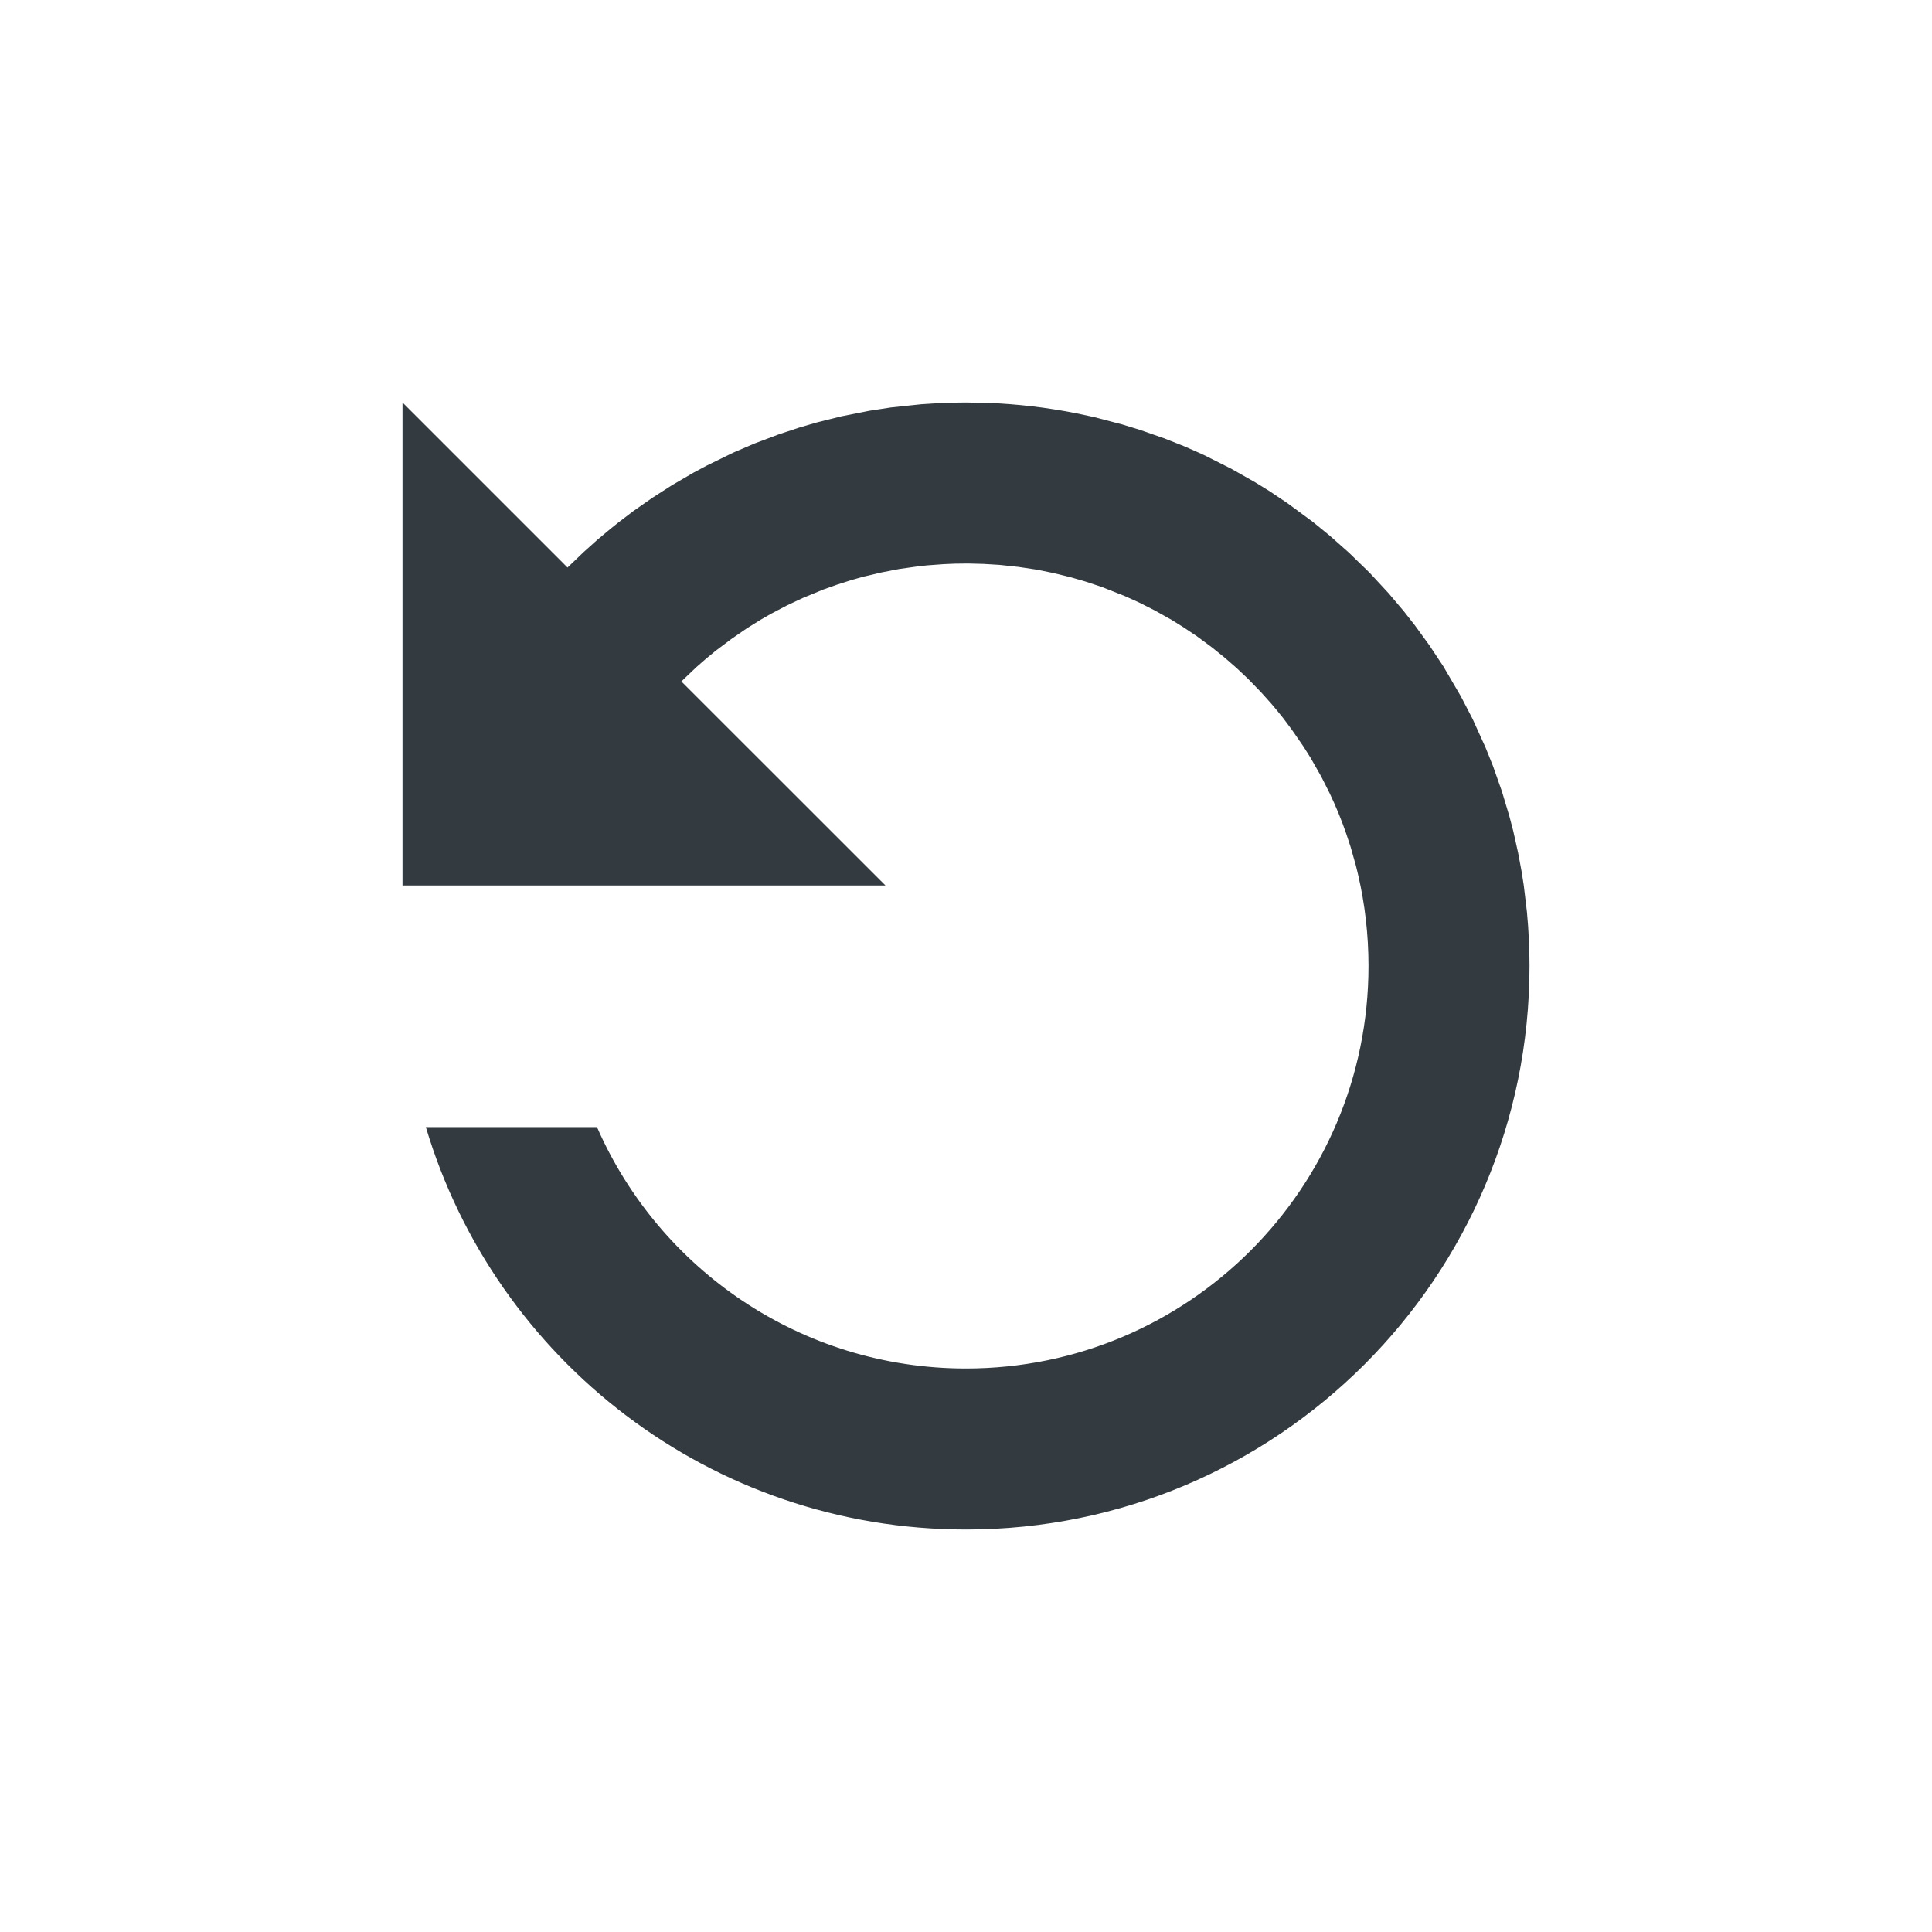 <svg viewBox="0 0 24 24" fill="none" xmlns="http://www.w3.org/2000/svg">
<path d="M5 5V11H11L8.464 8.465L8.65 8.288L8.768 8.185L8.889 8.085L9.082 7.94L9.272 7.809L9.448 7.699L9.573 7.627L9.777 7.52L9.976 7.427L10.228 7.323L10.394 7.264L10.585 7.203L10.724 7.164L10.949 7.111L11.172 7.068L11.407 7.035L11.518 7.023L11.723 7.008L11.859 7.002L12.023 7L12.217 7.005L12.416 7.017L12.649 7.042L12.87 7.075L13.075 7.116L13.293 7.169L13.484 7.224L13.688 7.292L13.974 7.405L14.151 7.485L14.343 7.582L14.557 7.702L14.706 7.795L14.866 7.902L15.054 8.041L15.209 8.166L15.361 8.298L15.508 8.437L15.666 8.6L15.794 8.743C15.843 8.8 15.891 8.859 15.938 8.918L16.045 9.061L16.193 9.275L16.283 9.418L16.413 9.647L16.516 9.851C16.595 10.016 16.665 10.186 16.725 10.361L16.778 10.522L16.844 10.755L16.872 10.871C16.956 11.234 17 11.612 17 12C17 14.761 14.761 17 12 17C9.95 17 8.188 15.766 7.416 14.001L5.29 14.001C6.151 16.892 8.829 19 12 19C15.866 19 19 15.866 19 12C19 11.774 18.989 11.55 18.968 11.329L18.929 11L18.901 10.822L18.858 10.592L18.798 10.323L18.75 10.14L18.657 9.83L18.546 9.515L18.454 9.286L18.293 8.931L18.149 8.653L17.931 8.28L17.754 8.013L17.576 7.768L17.438 7.592L17.25 7.37L17.013 7.114L16.76 6.868L16.522 6.657L16.31 6.484L15.991 6.249L15.767 6.099L15.595 5.993L15.299 5.825L14.959 5.654L14.855 5.607L14.699 5.539L14.456 5.443L14.154 5.338L13.938 5.272L13.59 5.181L13.379 5.136C13.288 5.118 13.197 5.101 13.105 5.087C13.006 5.071 12.906 5.057 12.806 5.046C12.639 5.027 12.469 5.013 12.298 5.006L12 5C11.877 5 11.754 5.003 11.632 5.01L11.443 5.022L11.065 5.062L10.799 5.103L10.447 5.173L10.154 5.246L9.927 5.312L9.671 5.397L9.374 5.509L9.108 5.623L8.781 5.783L8.616 5.871L8.345 6.029L8.105 6.183L7.87 6.347L7.677 6.494L7.58 6.572L7.415 6.71L7.247 6.861L7.05 7.05L5 5Z" fill="#343B40"/>
</svg>
